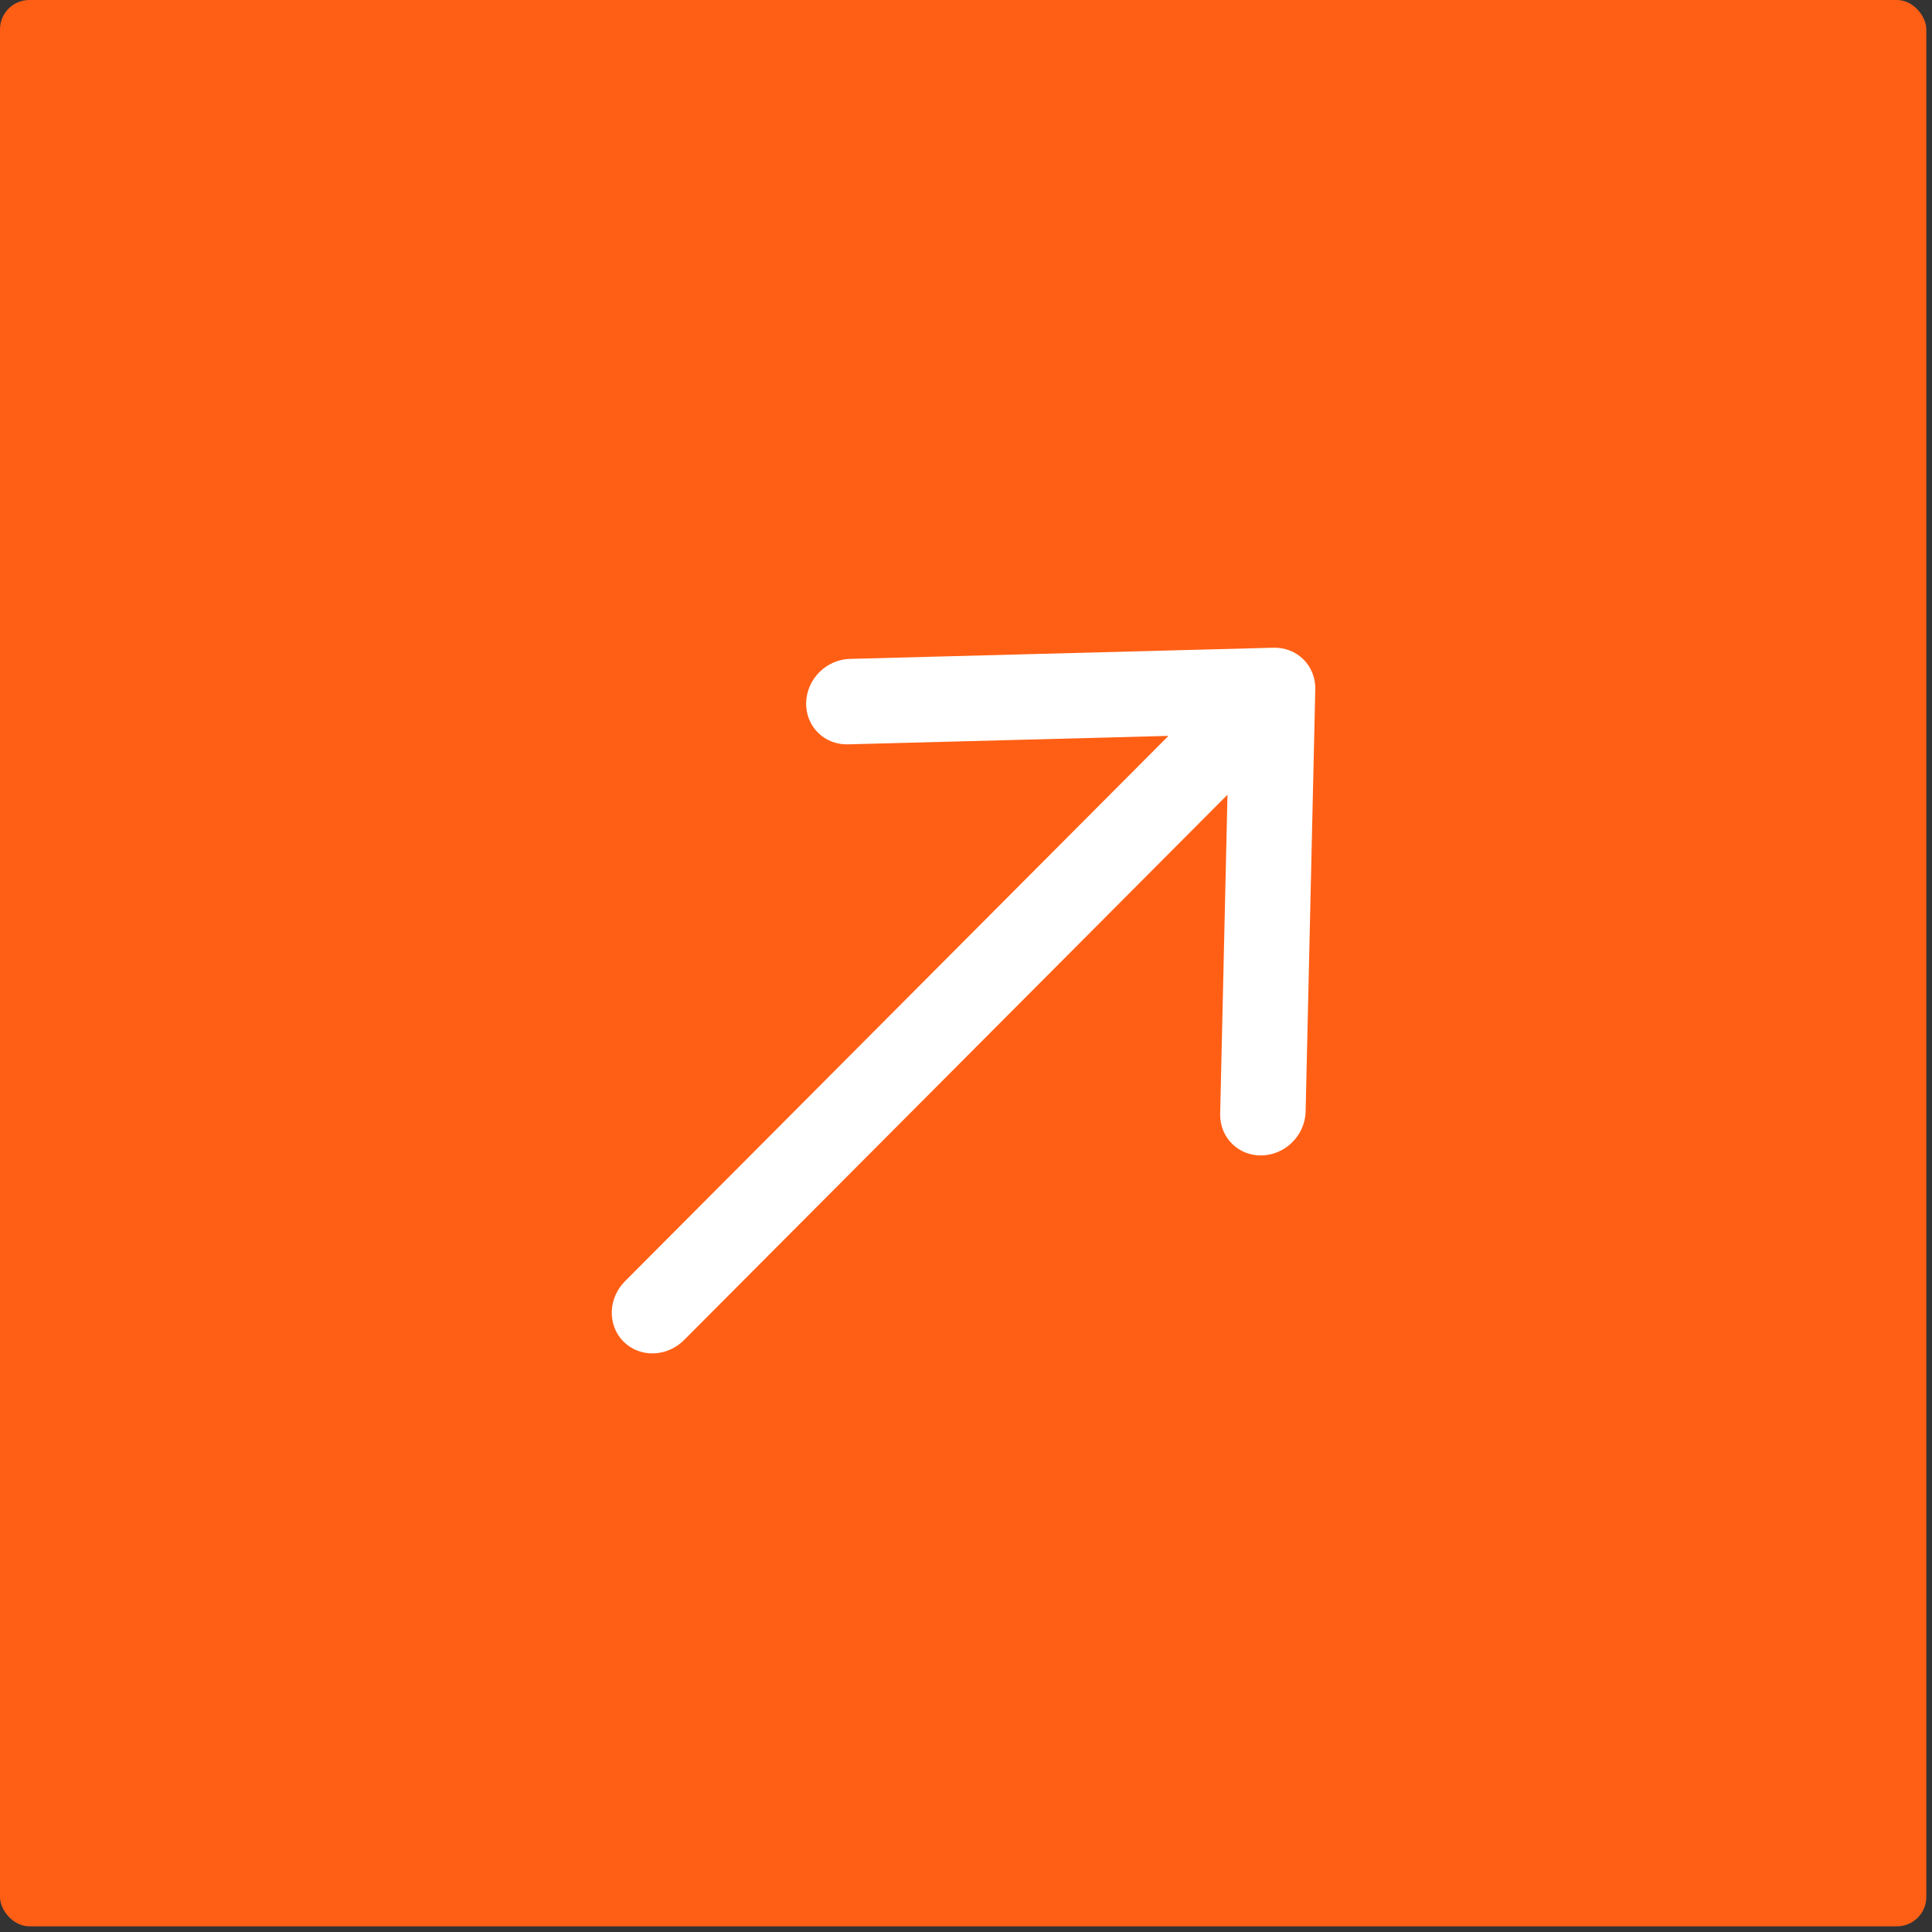 <svg xmlns="http://www.w3.org/2000/svg" width="329" height="329" viewBox="0 0 329 329" fill="none"><rect x="0" y="0" width="329" height="329" fill="#333333" stroke="none"/><rect width="328.033" height="328.033" rx="5" fill="#FF5F15"></rect><path d="M106.427 218.183L198.975 125.314L144.512 126.75C143.546 126.792 142.59 126.642 141.701 126.307C140.812 125.973 140.007 125.461 139.334 124.802C138.66 124.143 138.131 123.35 137.778 122.469C137.425 121.588 137.255 120.636 137.277 119.67C137.299 118.704 137.513 117.742 137.907 116.841C138.301 115.94 138.867 115.118 139.572 114.423C140.276 113.727 141.105 113.173 142.011 112.791C142.916 112.409 143.88 112.208 144.846 112.199L216.872 110.3C218.802 110.249 220.634 110.967 221.967 112.296C223.3 113.624 224.024 115.454 223.98 117.384L222.331 189.416C222.254 191.325 221.431 193.164 220.04 194.537C218.649 195.91 216.8 196.708 214.892 196.758C212.985 196.809 211.17 196.107 209.84 194.806C208.51 193.505 207.771 191.707 207.781 189.8L209.029 135.333L116.481 228.202C115.085 229.603 113.217 230.418 111.287 230.469C109.357 230.52 107.524 229.802 106.191 228.474C104.858 227.145 104.134 225.315 104.178 223.385C104.222 221.455 105.031 219.584 106.427 218.183Z" fill="white"></path></svg>